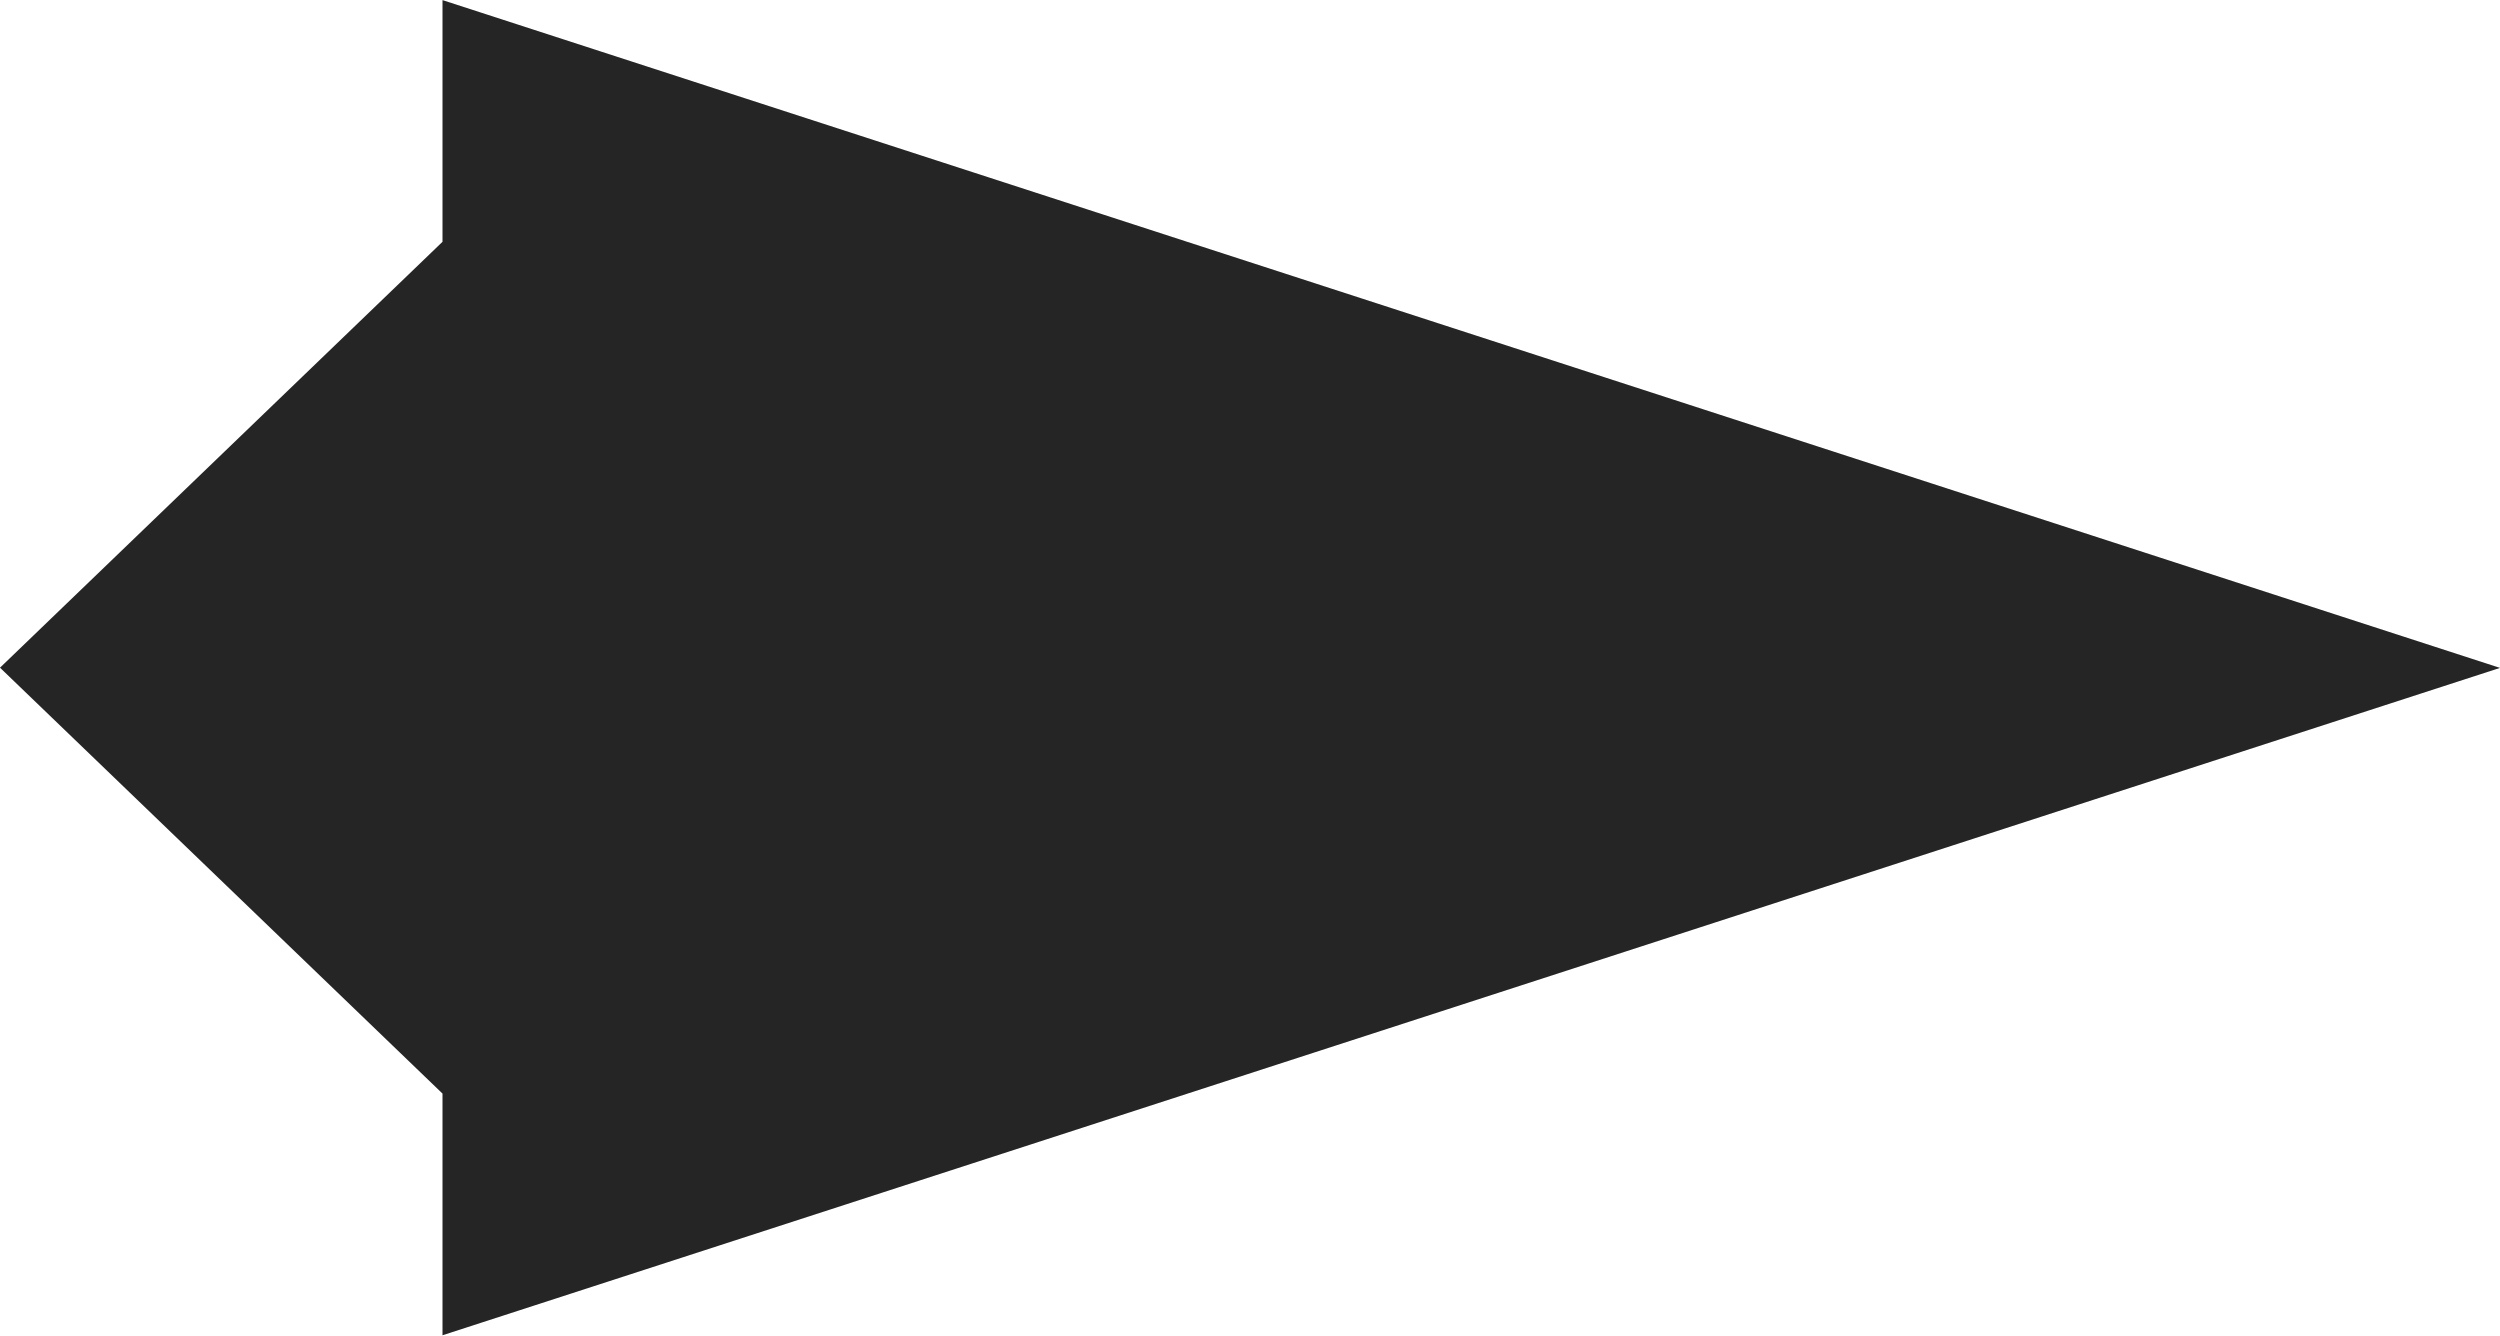 <svg xmlns="http://www.w3.org/2000/svg" width="23.791" height="12.711" viewBox="0 0 23.791 12.711"><path d="M1050.224,3062.732l-19.58-6.355v2.3l-4.211,4.053,4.211,4.053v2.3Z" transform="translate(-1026.433 -3056.376)" fill="#252525"/></svg>